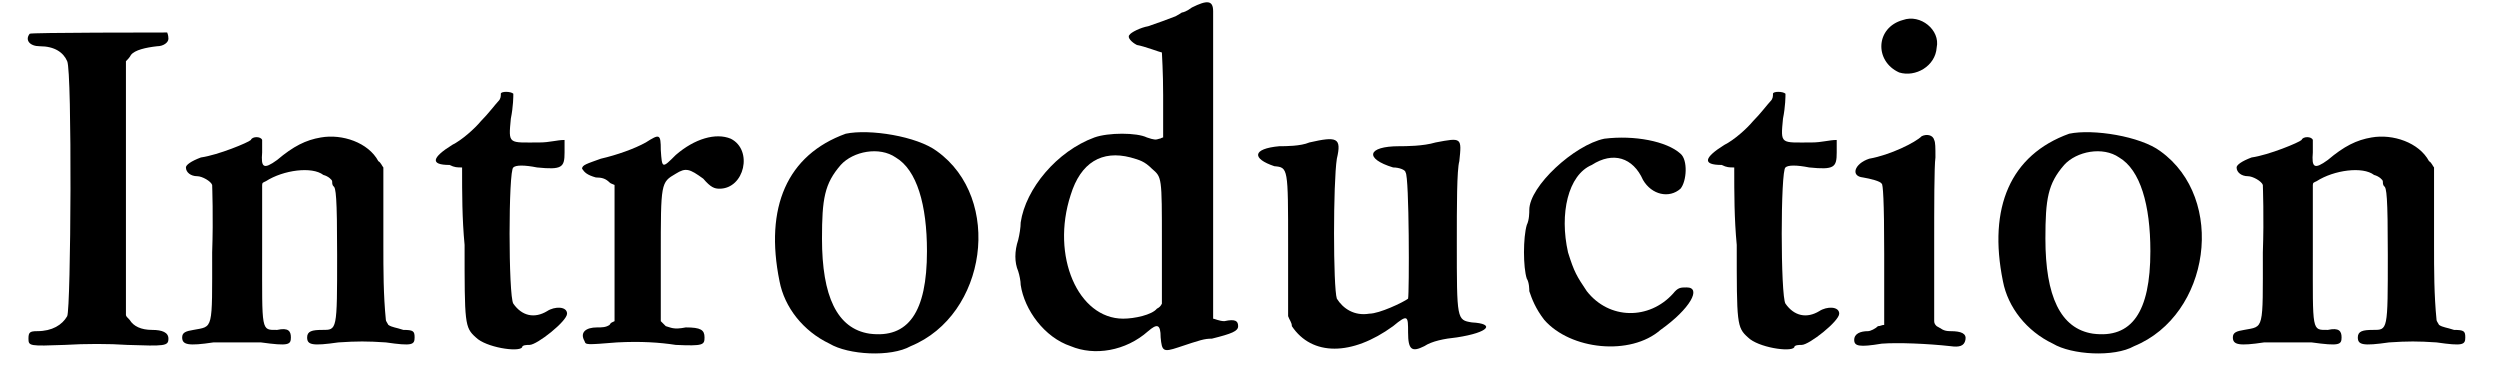 <?xml version='1.0' encoding='utf-8'?>
<svg xmlns="http://www.w3.org/2000/svg" xmlns:xlink="http://www.w3.org/1999/xlink" width="196px" height="29px" viewBox="0 0 1961 296" version="1.1">
<defs>
<path id="gl5403" d="M 4 3 C 0 8 4 13 12 13 C 24 13 31 18 34 25 C 38 33 37 223 34 229 C 30 236 22 241 10 241 C 4 241 3 242 3 247 C 3 253 4 253 32 252 C 48 251 68 251 82 252 C 112 253 115 253 115 247 C 115 242 110 240 102 240 C 93 240 87 237 84 232 C 82 230 81 229 81 228 C 81 194 81 160 81 126 C 81 92 81 58 81 25 C 82 24 84 22 85 20 C 88 16 97 14 106 13 C 111 13 115 10 115 7 C 115 4 114 2 114 2 C 109 2 4 2 4 3 z" fill="black"/><!-- width=122 height=259 -->
<path id="gl5404" d="M 113 3 C 101 5 91 10 78 21 C 67 29 65 27 66 15 C 66 10 66 6 66 5 C 65 2 58 2 57 5 C 55 7 31 17 17 19 C 9 22 5 25 5 27 C 5 31 9 34 14 34 C 18 34 25 38 26 41 C 26 42 27 67 26 95 C 26 158 27 154 11 157 C 5 158 2 159 2 163 C 2 169 7 170 27 167 C 41 167 49 167 65 167 C 87 170 89 169 89 163 C 89 158 87 155 78 157 C 65 157 66 159 66 95 C 66 77 66 58 66 41 C 66 39 67 39 69 38 C 83 29 106 26 115 33 C 119 34 122 37 122 38 C 122 39 122 41 123 42 C 125 43 126 50 126 97 C 126 158 126 157 114 157 C 106 157 102 158 102 163 C 102 169 106 170 127 167 C 142 166 150 166 165 167 C 186 170 188 169 188 163 C 188 158 187 157 179 157 C 173 155 170 155 167 153 C 166 151 165 150 165 149 C 163 129 163 109 163 89 C 163 67 163 47 163 27 C 162 26 161 23 159 22 C 151 7 130 0 113 3 z" fill="black"/><!-- width=196 height=175 -->
<path id="gl5407" d="M 58 5 C 58 7 58 9 56 11 C 54 13 48 21 42 27 C 37 33 27 42 19 46 C 3 56 1 62 17 62 C 21 64 23 64 27 64 C 27 85 27 105 29 126 C 29 189 29 192 38 200 C 46 208 72 212 75 208 C 75 206 79 206 81 206 C 87 206 111 187 111 181 C 111 175 101 175 95 179 C 85 185 75 183 68 173 C 64 167 64 66 68 64 C 70 62 77 62 87 64 C 107 66 109 64 109 52 C 109 48 109 46 109 42 C 103 42 97 44 89 44 C 64 44 64 46 66 25 C 68 15 68 7 68 5 C 66 3 58 3 58 5 z" fill="black"/><!-- width=122 height=222 -->
<path id="gl5632" d="M 53 8 C 44 13 30 18 17 21 C 6 25 2 26 2 29 C 4 32 6 34 13 36 C 18 36 21 37 24 40 C 25 41 26 41 28 42 C 28 61 28 79 28 97 C 28 115 28 133 28 151 C 26 152 25 152 24 154 C 21 156 18 156 14 156 C 5 156 0 160 4 167 C 5 170 5 170 30 168 C 49 167 64 168 77 170 C 99 171 100 170 100 164 C 100 158 97 156 85 156 C 75 158 73 156 69 155 C 68 154 66 152 65 151 C 65 133 65 116 65 99 C 65 40 65 40 77 33 C 85 28 88 29 99 37 C 105 44 108 45 112 45 C 132 45 139 14 121 5 C 109 0 92 5 77 18 C 66 29 66 29 65 14 C 65 1 64 1 53 8 z" fill="black"/><!-- width=141 height=178 -->
<path id="gl13" d="M 65 4 C 18 21 0 63 12 122 C 16 143 31 162 52 172 C 67 181 101 183 117 174 C 178 149 191 56 138 18 C 122 6 84 0 65 4 M 105 23 C 122 33 130 61 130 98 C 130 147 115 168 84 164 C 58 160 46 134 46 88 C 46 56 48 44 61 29 C 71 18 92 14 105 23 z" fill="black"/><!-- width=187 height=193 -->
<path id="gl5635" d="M 146 6 C 142 9 139 10 138 10 C 138 10 135 12 133 13 C 128 15 117 19 111 21 C 105 22 97 26 96 28 C 94 30 98 34 102 36 C 108 37 121 42 122 42 C 122 43 123 58 123 76 C 123 87 123 99 123 110 C 122 110 121 111 120 111 C 117 112 116 112 110 110 C 102 106 79 106 68 110 C 38 121 13 151 9 178 C 9 182 8 188 7 192 C 4 201 4 210 7 217 C 8 220 9 225 9 228 C 12 248 28 270 49 277 C 68 285 93 281 111 265 C 118 259 121 259 121 270 C 122 281 123 282 135 278 C 153 272 156 271 162 271 C 178 267 183 265 183 261 C 183 257 181 255 172 257 C 168 257 164 255 163 255 C 163 254 163 217 163 133 C 163 67 163 10 163 9 C 163 0 158 0 146 6 M 97 126 C 104 128 108 129 114 135 C 122 142 122 141 122 194 C 122 211 122 228 122 243 C 121 245 120 246 118 247 C 114 252 100 255 91 255 C 55 255 33 205 49 156 C 57 130 74 120 97 126 z" fill="black"/><!-- width=193 height=288 -->
<path id="gl5636" d="M 46 5 C 39 8 27 8 22 8 C 0 10 0 18 18 24 C 29 25 29 25 29 87 C 29 106 29 125 29 144 C 30 147 32 149 32 152 C 48 176 80 176 113 152 C 125 142 125 144 125 157 C 125 171 128 173 138 168 C 144 164 154 162 164 161 C 190 157 195 150 176 149 C 164 147 164 147 164 85 C 164 56 164 27 166 20 C 168 1 168 1 147 5 C 137 8 123 8 118 8 C 92 8 90 18 113 25 C 118 25 123 27 123 29 C 126 32 126 126 125 130 C 121 133 102 142 94 142 C 82 144 73 138 68 130 C 65 121 65 37 68 18 C 72 1 68 0 46 5 z" fill="black"/><!-- width=198 height=180 -->
<path id="gl5641" d="M 70 3 C 46 8 10 41 10 60 C 10 62 10 68 8 72 C 5 82 5 106 8 115 C 10 118 10 124 10 125 C 12 131 15 139 22 148 C 43 172 91 177 115 156 C 139 139 148 122 136 122 C 131 122 129 122 125 127 C 106 148 74 148 56 125 C 48 113 46 110 41 94 C 34 63 41 32 60 24 C 77 13 93 18 101 36 C 108 48 122 51 131 43 C 136 37 137 20 131 15 C 120 5 94 0 70 3 z" fill="black"/><!-- width=153 height=181 -->
<path id="gl5407" d="M 58 5 C 58 7 58 9 56 11 C 54 13 48 21 42 27 C 37 33 27 42 19 46 C 3 56 1 62 17 62 C 21 64 23 64 27 64 C 27 85 27 105 29 126 C 29 189 29 192 38 200 C 46 208 72 212 75 208 C 75 206 79 206 81 206 C 87 206 111 187 111 181 C 111 175 101 175 95 179 C 85 185 75 183 68 173 C 64 167 64 66 68 64 C 70 62 77 62 87 64 C 107 66 109 64 109 52 C 109 48 109 46 109 42 C 103 42 97 44 89 44 C 64 44 64 46 66 25 C 68 15 68 7 68 5 C 66 3 58 3 58 5 z" fill="black"/><!-- width=122 height=222 -->
<path id="gl5644" d="M 42 6 C 20 12 19 39 39 48 C 52 52 68 43 69 28 C 72 14 56 1 42 6 M 57 99 C 52 104 32 114 15 117 C 3 121 0 131 10 132 C 16 133 24 135 25 137 C 26 137 27 150 27 193 C 27 212 27 230 27 250 C 25 250 24 251 22 251 C 20 253 16 255 14 255 C 8 255 3 257 3 262 C 3 267 7 268 25 265 C 38 264 62 265 80 267 C 87 268 91 267 92 262 C 93 257 89 255 80 255 C 74 255 73 253 69 251 C 68 250 67 249 67 247 C 67 227 67 208 67 187 C 67 155 67 123 68 116 C 68 108 68 104 67 102 C 66 98 61 97 57 99 z" fill="black"/><!-- width=101 height=274 -->
<path id="gl13" d="M 65 4 C 18 21 0 63 12 122 C 16 143 31 162 52 172 C 67 181 101 183 117 174 C 178 149 191 56 138 18 C 122 6 84 0 65 4 M 105 23 C 122 33 130 61 130 98 C 130 147 115 168 84 164 C 58 160 46 134 46 88 C 46 56 48 44 61 29 C 71 18 92 14 105 23 z" fill="black"/><!-- width=187 height=193 -->
<path id="gl5404" d="M 113 3 C 101 5 91 10 78 21 C 67 29 65 27 66 15 C 66 10 66 6 66 5 C 65 2 58 2 57 5 C 55 7 31 17 17 19 C 9 22 5 25 5 27 C 5 31 9 34 14 34 C 18 34 25 38 26 41 C 26 42 27 67 26 95 C 26 158 27 154 11 157 C 5 158 2 159 2 163 C 2 169 7 170 27 167 C 41 167 49 167 65 167 C 87 170 89 169 89 163 C 89 158 87 155 78 157 C 65 157 66 159 66 95 C 66 77 66 58 66 41 C 66 39 67 39 69 38 C 83 29 106 26 115 33 C 119 34 122 37 122 38 C 122 39 122 41 123 42 C 125 43 126 50 126 97 C 126 158 126 157 114 157 C 106 157 102 158 102 163 C 102 169 106 170 127 167 C 142 166 150 166 165 167 C 186 170 188 169 188 163 C 188 158 187 157 179 157 C 173 155 170 155 167 153 C 166 151 165 150 165 149 C 163 129 163 109 163 89 C 163 67 163 47 163 27 C 162 26 161 23 159 22 C 151 7 130 0 113 3 z" fill="black"/><!-- width=196 height=175 -->
</defs>
<use xlink:href="#gl5403" x="0" y="24"/>
<use xlink:href="#gl5404" x="124" y="107"/>
<use xlink:href="#gl5407" x="323" y="70"/>
<use xlink:href="#gl5632" x="444" y="106"/>
<use xlink:href="#gl13" x="592" y="103"/>
<use xlink:href="#gl5635" x="788" y="0"/>
<use xlink:href="#gl5636" x="982" y="109"/>
<use xlink:href="#gl5641" x="1194" y="108"/>
<use xlink:href="#gl5407" x="1341" y="70"/>
<use xlink:href="#gl5644" x="1461" y="10"/>
<use xlink:href="#gl13" x="1571" y="103"/>
<use xlink:href="#gl5404" x="1765" y="107"/>
</svg>
